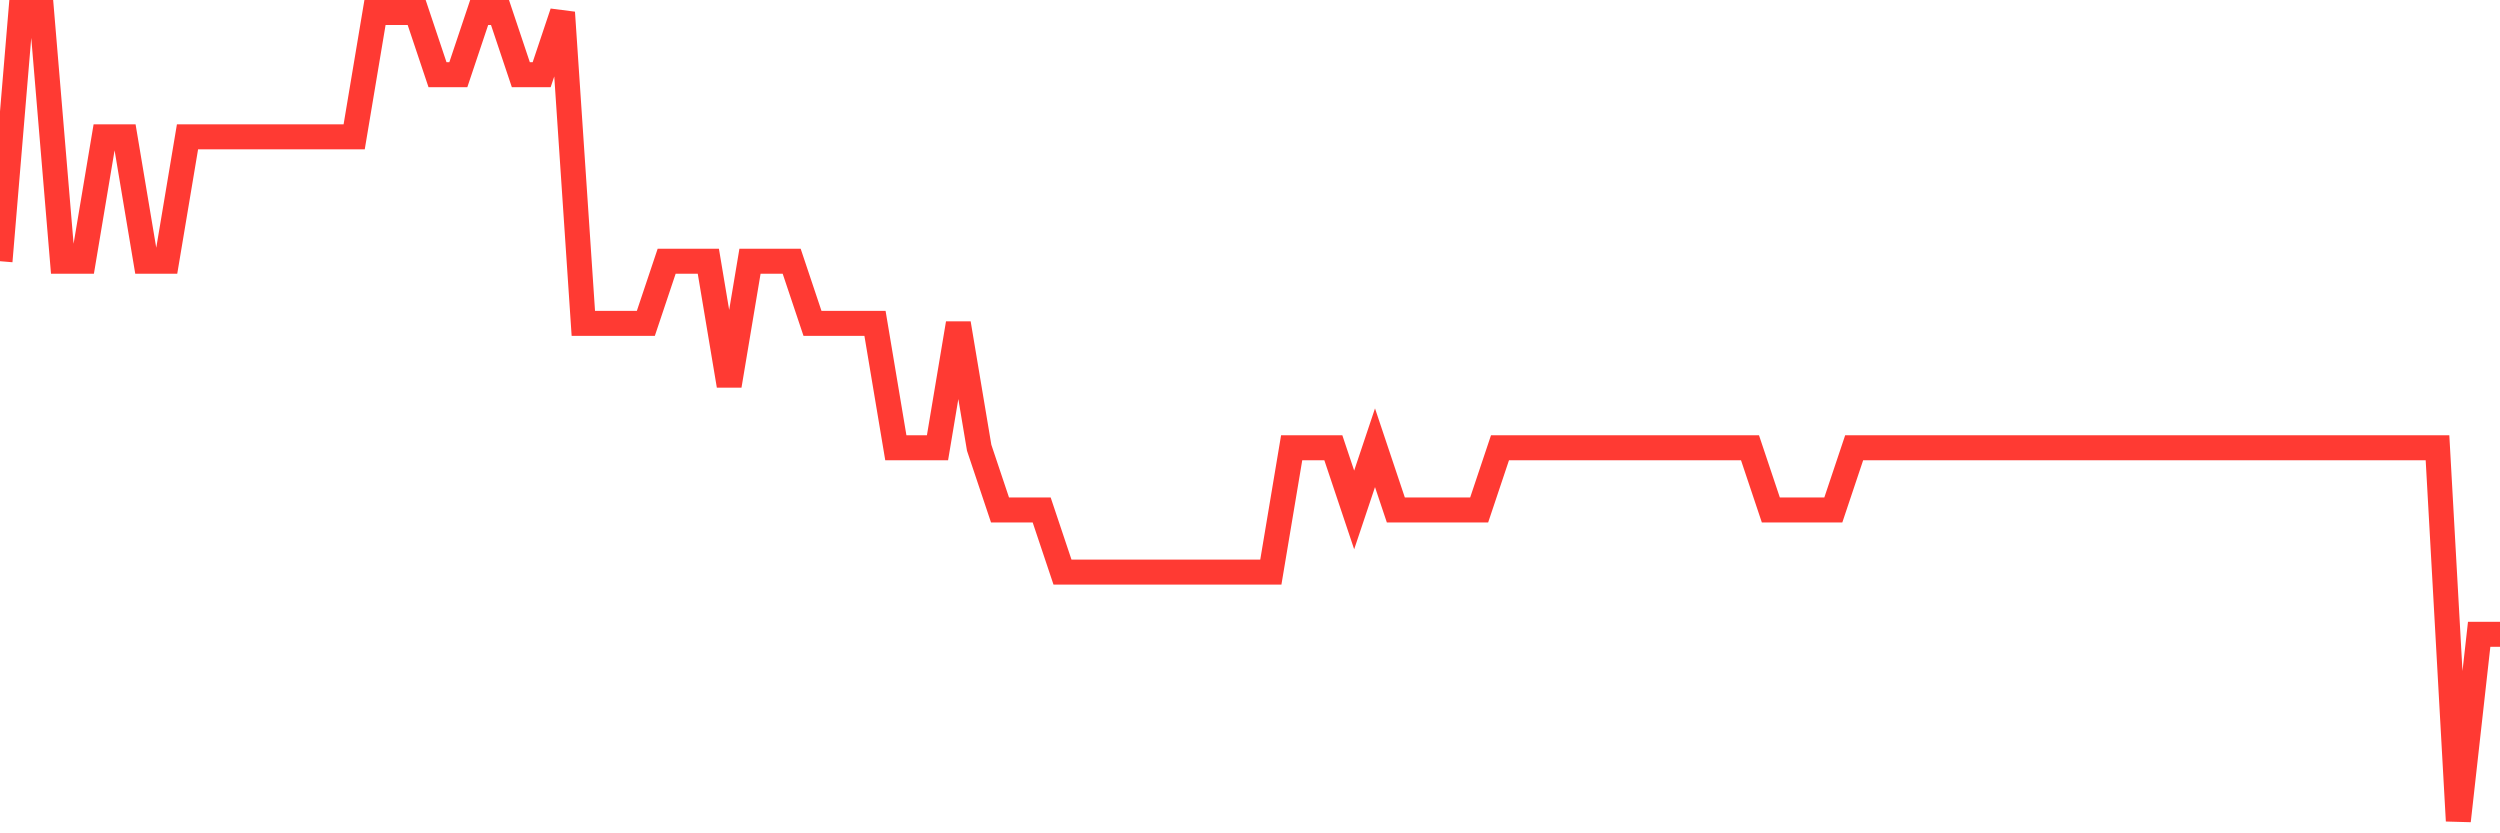 <svg
  xmlns="http://www.w3.org/2000/svg"
  xmlns:xlink="http://www.w3.org/1999/xlink"
  width="120"
  height="40"
  viewBox="0 0 120 40"
  preserveAspectRatio="none"
>
  <polyline
    points="0,12.538 1,0.6 2,0.6 3,12.538 4,12.538 5,6.569 6,6.569 7,12.538 8,12.538 9,6.569 10,6.569 11,6.569 12,6.569 13,6.569 14,6.569 15,6.569 16,6.569 17,6.569 18,0.6 19,0.6 20,0.6 21,3.585 22,3.585 23,0.6 24,0.6 25,3.585 26,3.585 27,0.6 28,15.523 29,15.523 30,15.523 31,15.523 32,12.538 33,12.538 34,12.538 35,18.508 36,12.538 37,12.538 38,12.538 39,15.523 40,15.523 41,15.523 42,15.523 43,21.492 44,21.492 45,21.492 46,15.523 47,21.492 48,24.477 49,24.477 50,24.477 51,27.462 52,27.462 53,27.462 54,27.462 55,27.462 56,27.462 57,27.462 58,27.462 59,27.462 60,27.462 61,27.462 62,21.492 63,21.492 64,21.492 65,24.477 66,21.492 67,24.477 68,24.477 69,24.477 70,24.477 71,24.477 72,21.492 73,21.492 74,21.492 75,21.492 76,21.492 77,21.492 78,21.492 79,21.492 80,21.492 81,21.492 82,21.492 83,21.492 84,21.492 85,24.477 86,24.477 87,24.477 88,24.477 89,21.492 90,21.492 91,21.492 92,21.492 93,21.492 94,21.492 95,21.492 96,21.492 97,21.492 98,21.492 99,21.492 100,21.492 101,21.492 102,21.492 103,21.492 104,21.492 105,21.492 106,21.492 107,21.492 108,21.492 109,21.492 110,21.492 111,21.492 112,21.492 113,21.492 114,21.492 115,21.492 116,21.492 117,21.492 118,39.4 119,30.446 120,30.446"
    fill="none"
    stroke="#ff3a33"
    stroke-width="1.2"
  >
  </polyline>
</svg>